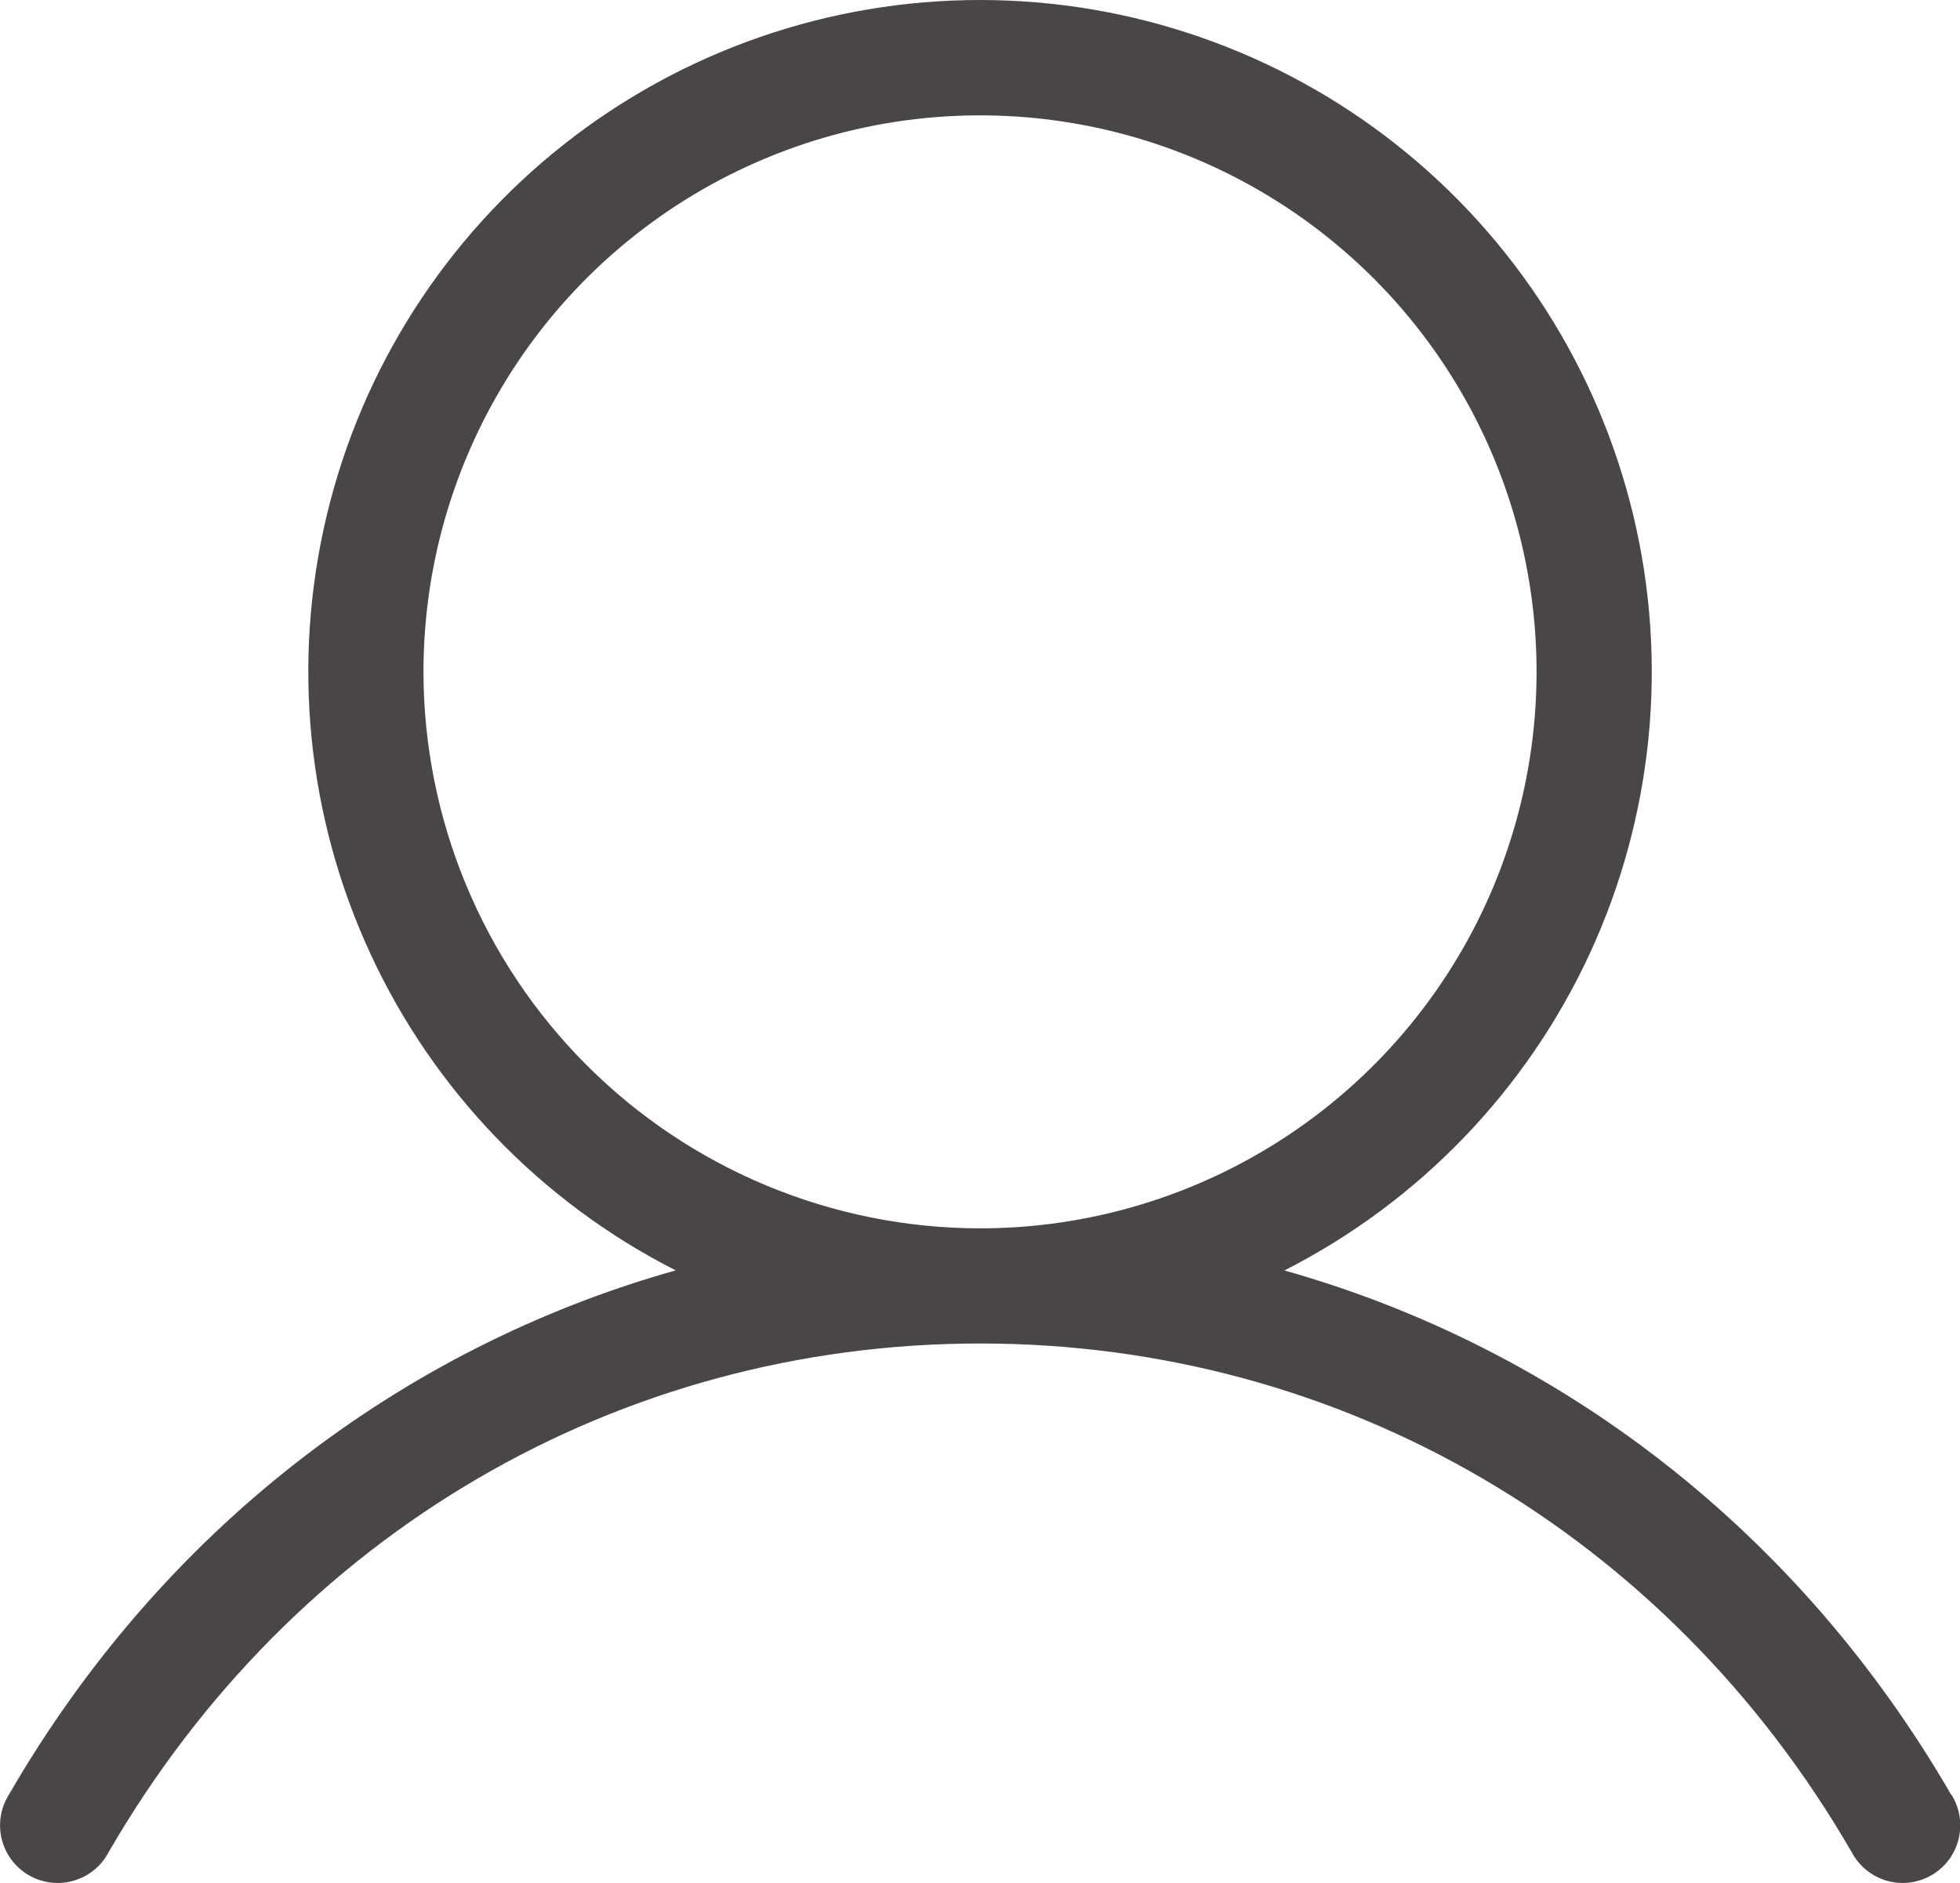 <?xml version="1.0" encoding="UTF-8"?><svg id="Ebene_2" xmlns="http://www.w3.org/2000/svg" viewBox="0 0 240.68 231.24"><defs><style>.cls-1{fill:#4b4646;}</style></defs><g id="Ebene_1-2"><path class="cls-1" d="M239.58,220.38c-18.63-32.19-47.88-54.78-81.86-64.36,16.52-8.4,29.73-22.12,37.51-38.94,7.77-16.83,9.65-35.78,5.33-53.8-4.32-18.02-14.58-34.07-29.13-45.55C156.87,6.24,138.88,0,120.34,0s-36.53,6.24-51.08,17.72c-14.55,11.48-24.82,27.52-29.13,45.55-4.32,18.02-2.44,36.98,5.33,53.8,7.77,16.83,20.98,30.54,37.51,38.94-33.98,9.57-63.23,32.16-81.86,64.36-.51.81-.86,1.7-1.01,2.65-.15.94-.12,1.9.11,2.83.23.93.64,1.8,1.21,2.56.57.76,1.29,1.4,2.12,1.88.83.48,1.74.78,2.69.9.95.12,1.91.04,2.82-.23.92-.27,1.77-.71,2.51-1.32.74-.6,1.35-1.35,1.79-2.2,22.64-39.11,62.63-62.45,107.01-62.45s84.37,23.34,107.01,62.45c.44.84,1.05,1.59,1.79,2.2.74.6,1.59,1.05,2.51,1.32.92.27,1.88.34,2.82.23.95-.12,1.86-.42,2.69-.9s1.55-1.12,2.12-1.88c.57-.76.98-1.63,1.21-2.56.23-.93.26-1.89.11-2.83-.15-.94-.5-1.84-1.01-2.65ZM52,82.51c0-13.52,4.01-26.73,11.52-37.97,7.51-11.24,18.18-20,30.67-25.17,12.49-5.17,26.23-6.53,39.49-3.89,13.26,2.64,25.44,9.15,34.99,18.7,9.56,9.56,16.07,21.74,18.7,34.99,2.64,13.26,1.28,27-3.89,39.49-5.17,12.49-13.93,23.16-25.17,30.67-11.24,7.51-24.45,11.52-37.97,11.52-18.12-.02-35.49-7.23-48.3-20.04-12.81-12.81-20.02-30.18-20.04-48.3Z"/></g></svg>